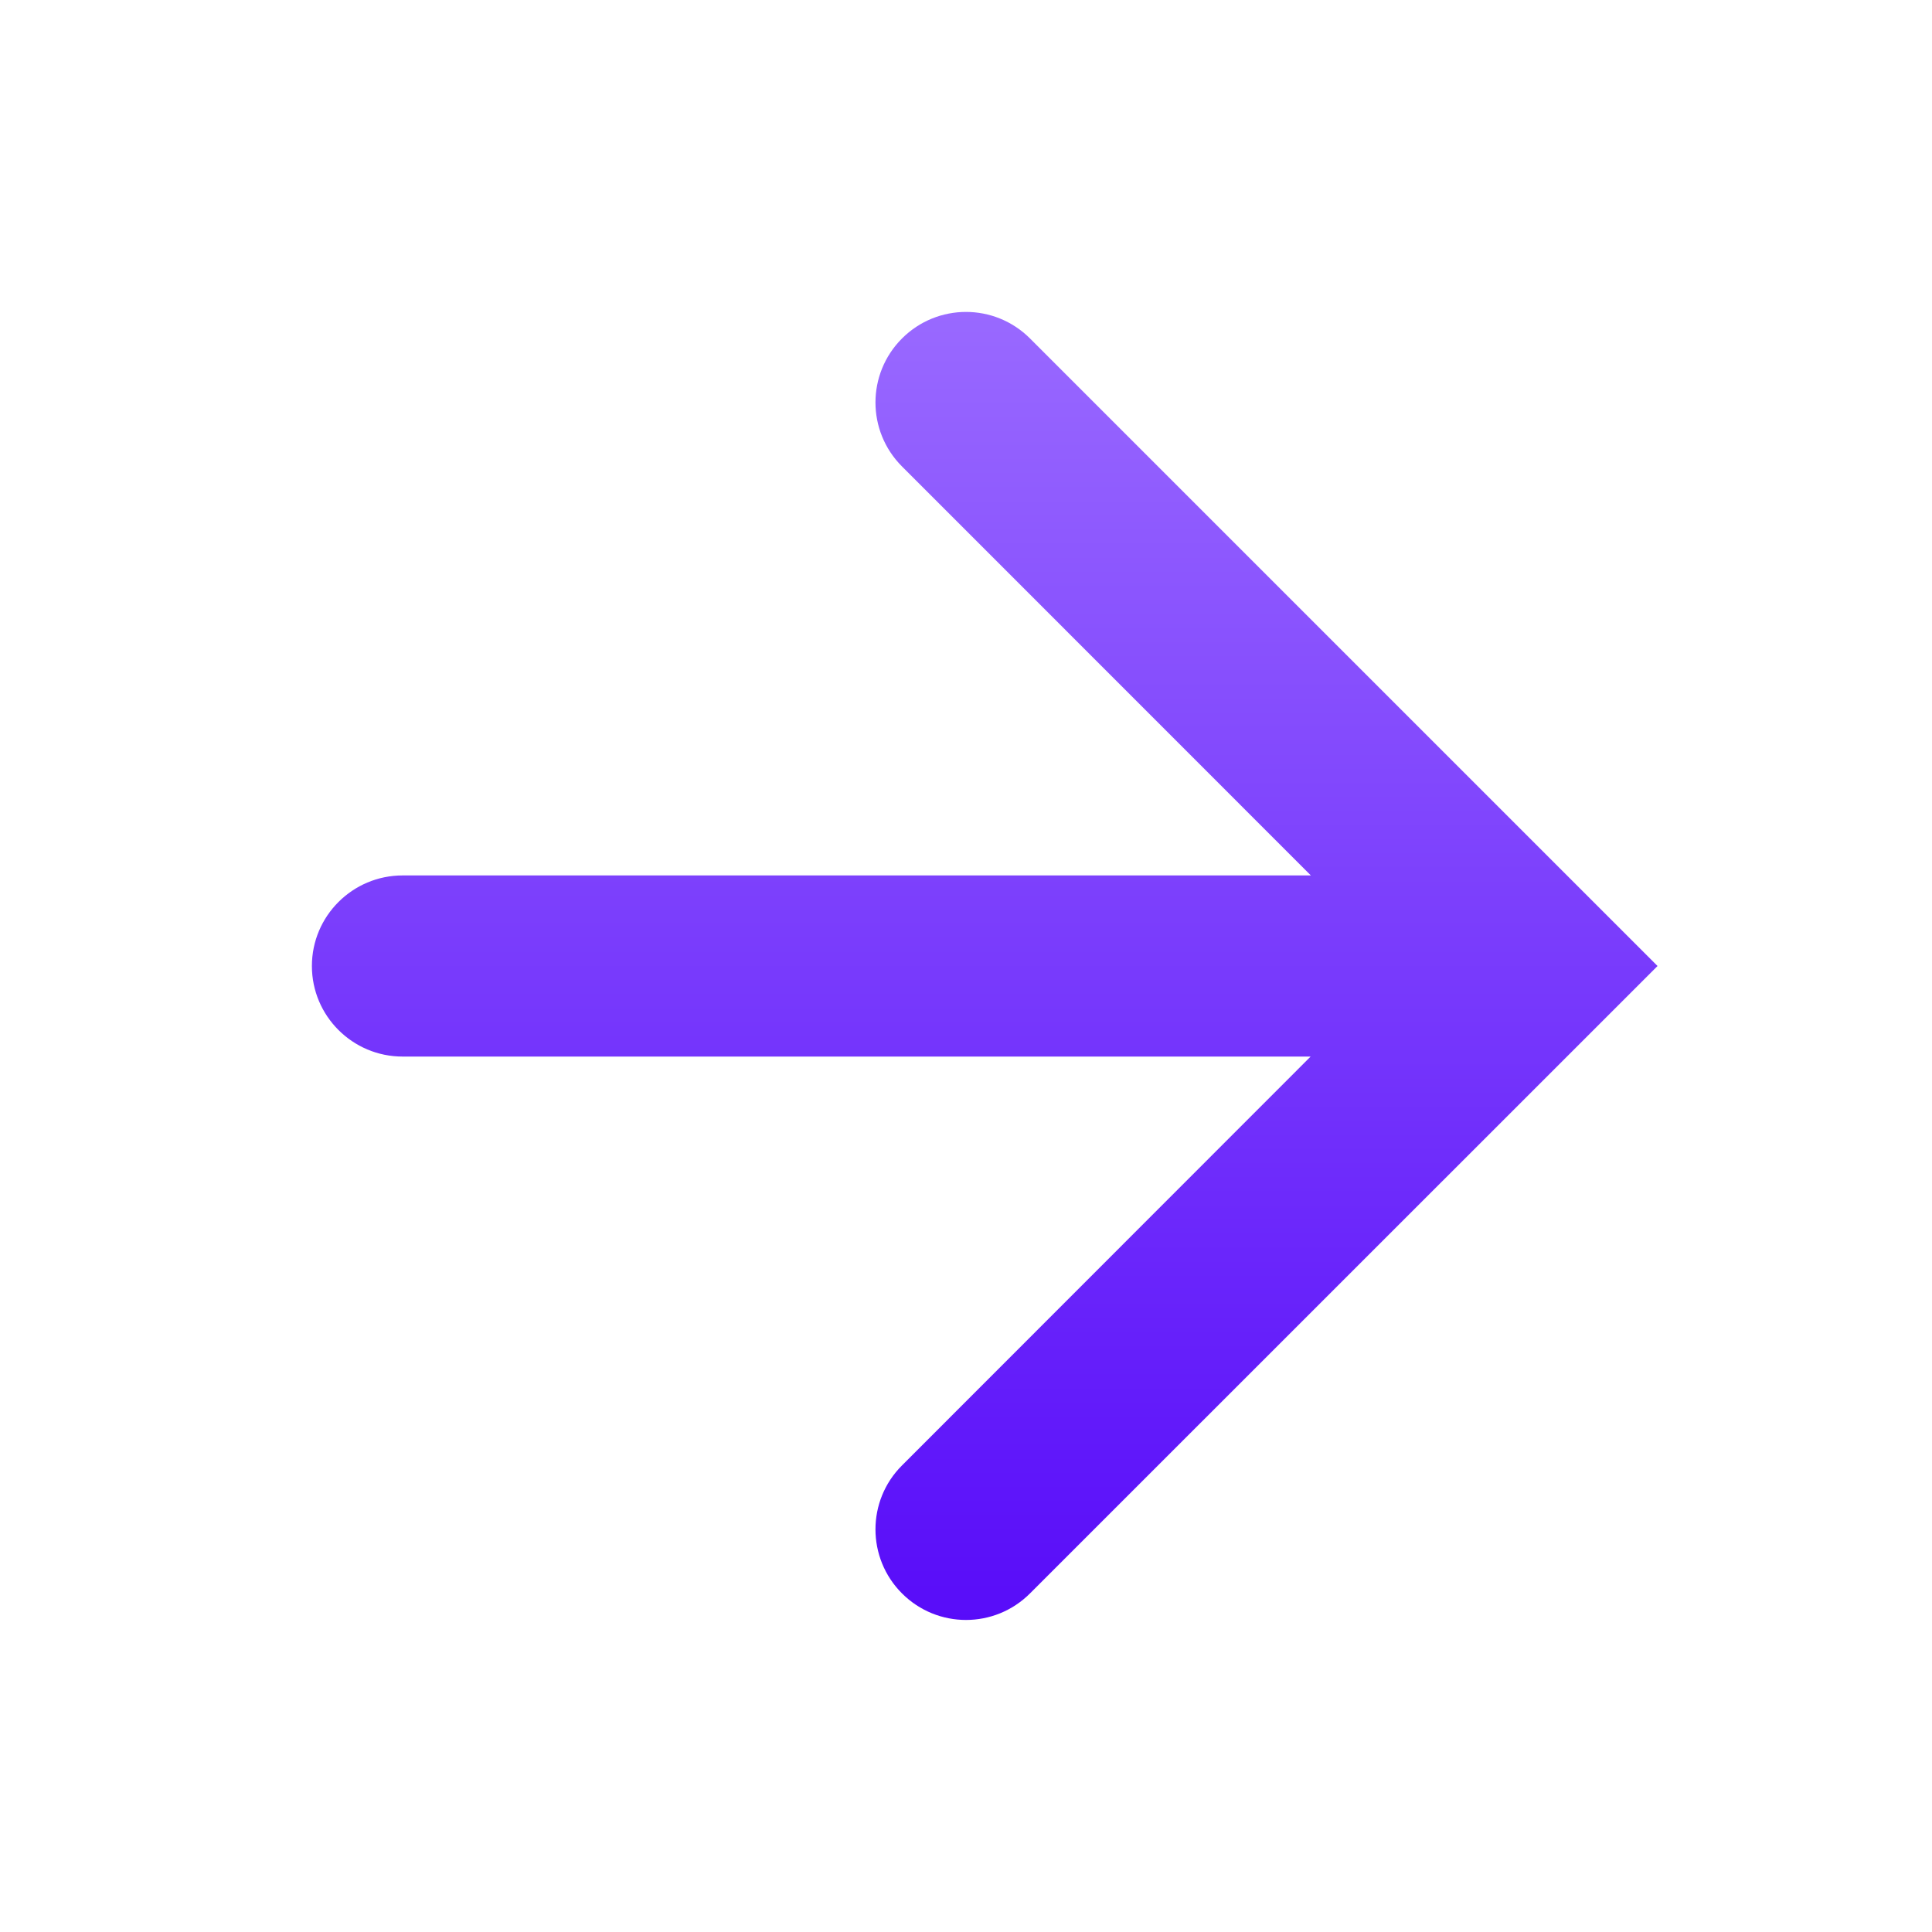 <?xml version="1.0" encoding="utf-8"?>
<svg xmlns="http://www.w3.org/2000/svg" fill="none" height="100%" overflow="visible" preserveAspectRatio="none" style="display: block;" viewBox="0 0 16 16" width="100%">
<g id="Icon">
<path d="M7.47 2.803C7.763 2.51 8.237 2.51 8.53 2.803L13.727 8L13.197 8.53L8.53 13.196C8.237 13.489 7.763 13.489 7.47 13.196C7.177 12.903 7.177 12.428 7.47 12.136L10.854 8.75H3.334C2.92 8.75 2.583 8.414 2.583 8C2.583 7.586 2.92 7.25 3.334 7.25H10.856L7.47 3.863C7.177 3.57 7.177 3.096 7.47 2.803Z" fill="url(#paint0_linear_0_228)" id="Arrow"/>
</g>
<defs>
<linearGradient gradientUnits="userSpaceOnUse" id="paint0_linear_0_228" x1="8.155" x2="8.155" y1="2.583" y2="13.416">
<stop stop-color="#9969FF"/>
<stop offset="1" stop-color="#580CF9"/>
</linearGradient>
</defs>
</svg>